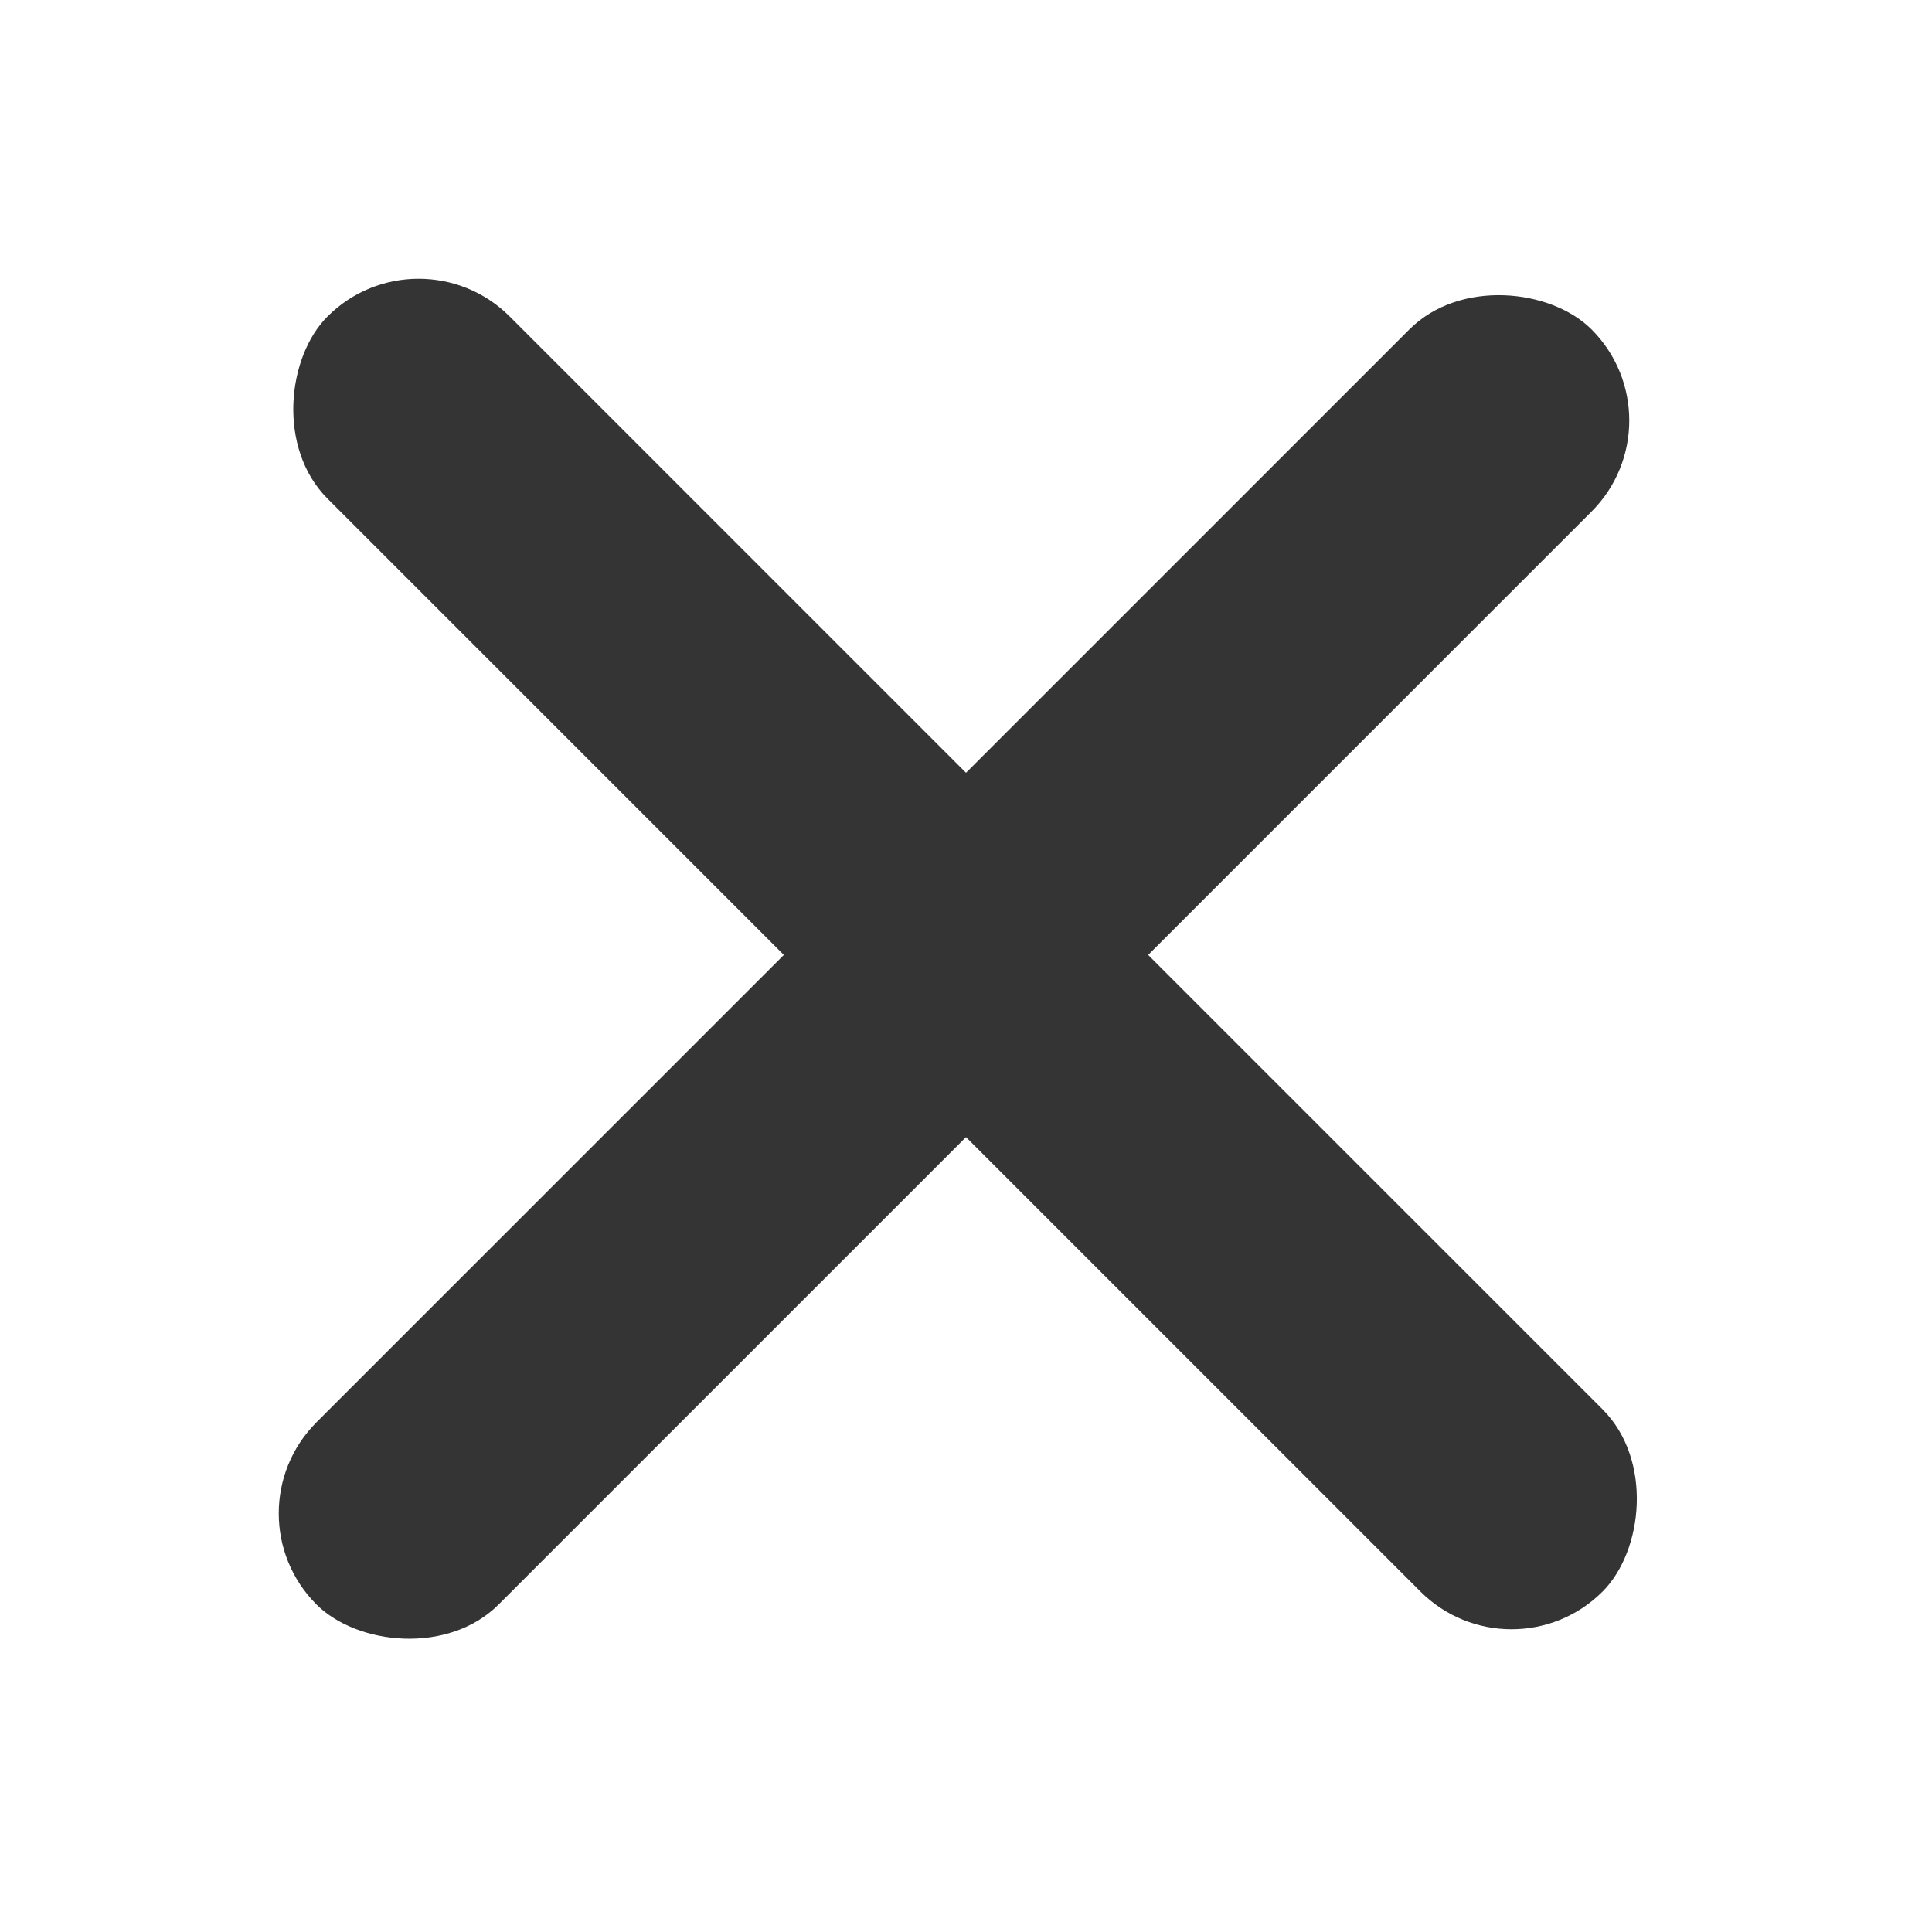 <?xml version="1.0" encoding="UTF-8"?> <svg xmlns="http://www.w3.org/2000/svg" width="60" height="60" viewBox="0 0 60 60" fill="none"><rect x="7" y="47" width="56" height="8" rx="4" transform="rotate(-45 7 47)" fill="#343434"></rect><rect x="13" y="7" width="56" height="8" rx="4" transform="rotate(45 13 7)" fill="#343434"></rect></svg> 